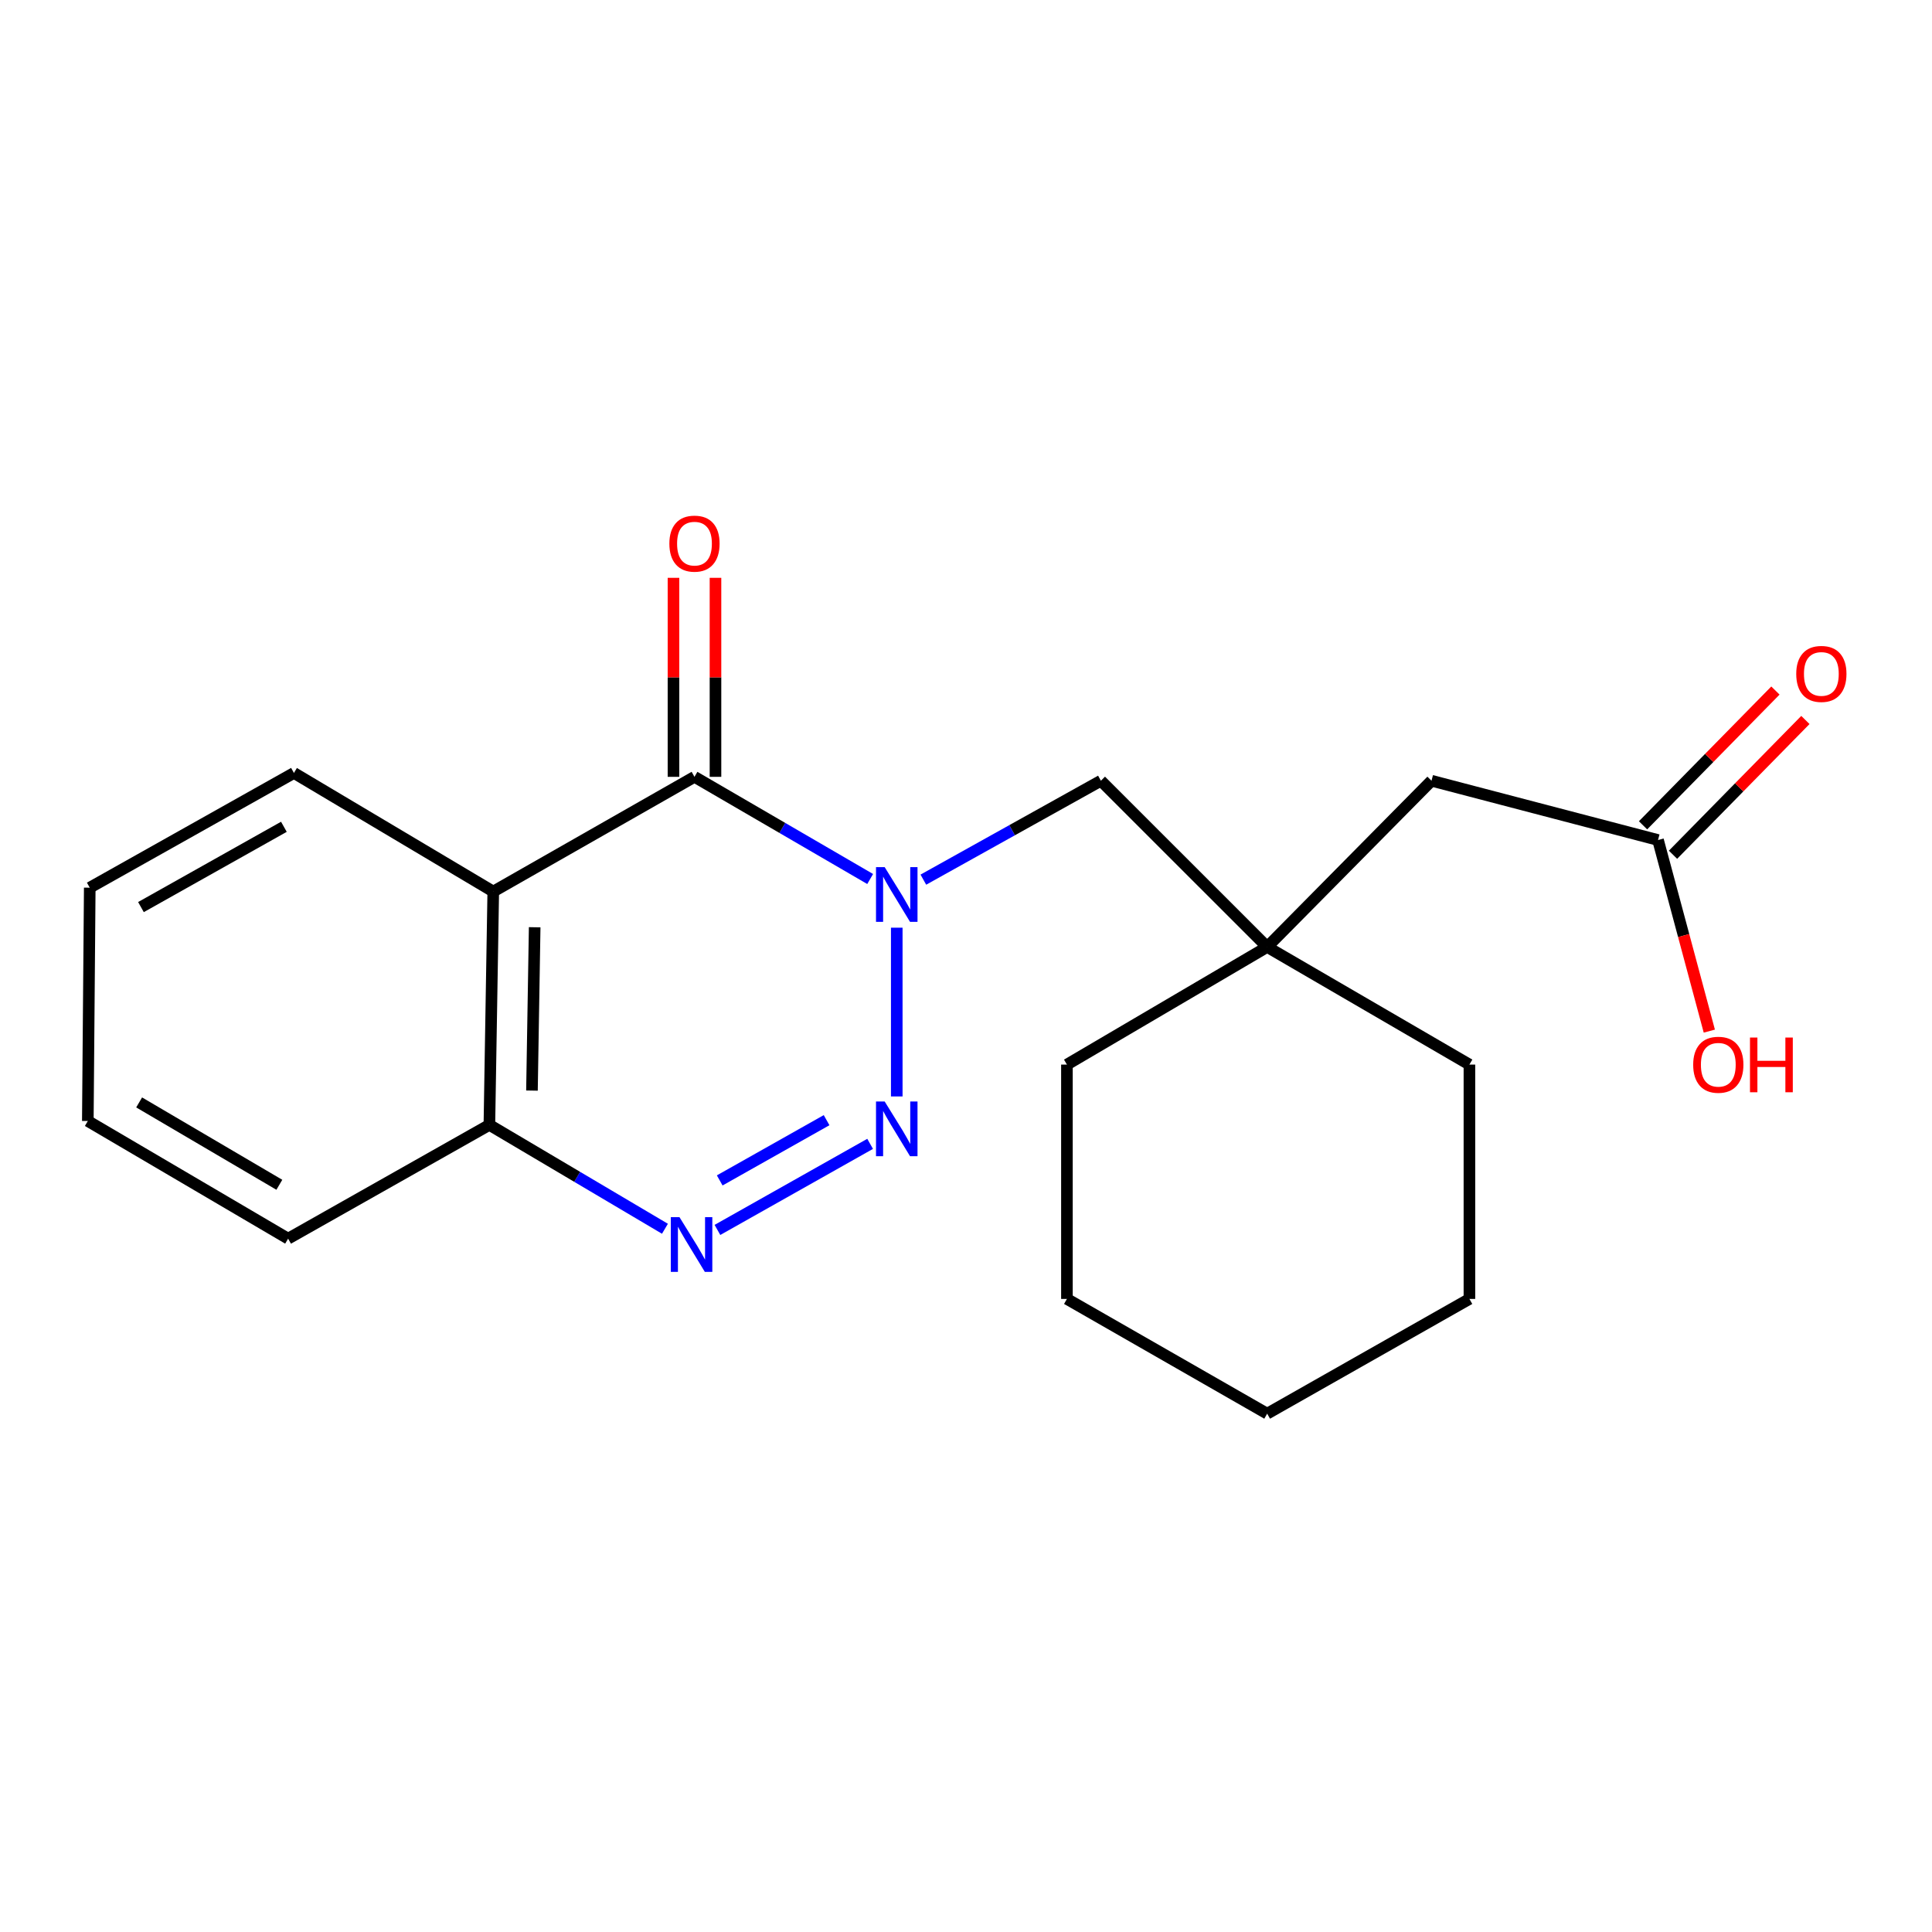 <?xml version='1.0' encoding='iso-8859-1'?>
<svg version='1.1' baseProfile='full'
              xmlns='http://www.w3.org/2000/svg'
                      xmlns:rdkit='http://www.rdkit.org/xml'
                      xmlns:xlink='http://www.w3.org/1999/xlink'
                  xml:space='preserve'
width='1000px' height='1000px' viewBox='0 0 1000 1000'>
<!-- END OF HEADER -->
<rect style='opacity:1.0;fill:#FFFFFF;stroke:none' width='1000' height='1000' x='0' y='0'> </rect>
<path class='bond-0' d='M 464.161,480.169 L 464.161,567.52' style='fill:none;fill-rule:evenodd;stroke:#0000FF;stroke-width:6px;stroke-linecap:butt;stroke-linejoin:miter;stroke-opacity:1' />
<path class='bond-1' d='M 450.393,454.97 L 404.928,428.529' style='fill:none;fill-rule:evenodd;stroke:#0000FF;stroke-width:6px;stroke-linecap:butt;stroke-linejoin:miter;stroke-opacity:1' />
<path class='bond-1' d='M 404.928,428.529 L 359.463,402.088' style='fill:none;fill-rule:evenodd;stroke:#000000;stroke-width:6px;stroke-linecap:butt;stroke-linejoin:miter;stroke-opacity:1' />
<path class='bond-5' d='M 477.925,455.308 L 523.875,429.707' style='fill:none;fill-rule:evenodd;stroke:#0000FF;stroke-width:6px;stroke-linecap:butt;stroke-linejoin:miter;stroke-opacity:1' />
<path class='bond-5' d='M 523.875,429.707 L 569.825,404.105' style='fill:none;fill-rule:evenodd;stroke:#000000;stroke-width:6px;stroke-linecap:butt;stroke-linejoin:miter;stroke-opacity:1' />
<path class='bond-2' d='M 450.373,592.055 L 371.346,636.606' style='fill:none;fill-rule:evenodd;stroke:#0000FF;stroke-width:6px;stroke-linecap:butt;stroke-linejoin:miter;stroke-opacity:1' />
<path class='bond-2' d='M 427.842,579.799 L 372.523,610.984' style='fill:none;fill-rule:evenodd;stroke:#0000FF;stroke-width:6px;stroke-linecap:butt;stroke-linejoin:miter;stroke-opacity:1' />
<path class='bond-3' d='M 359.463,402.088 L 255.309,461.467' style='fill:none;fill-rule:evenodd;stroke:#000000;stroke-width:6px;stroke-linecap:butt;stroke-linejoin:miter;stroke-opacity:1' />
<path class='bond-8' d='M 370.334,402.088 L 370.334,350.585' style='fill:none;fill-rule:evenodd;stroke:#000000;stroke-width:6px;stroke-linecap:butt;stroke-linejoin:miter;stroke-opacity:1' />
<path class='bond-8' d='M 370.334,350.585 L 370.334,299.081' style='fill:none;fill-rule:evenodd;stroke:#FF0000;stroke-width:6px;stroke-linecap:butt;stroke-linejoin:miter;stroke-opacity:1' />
<path class='bond-8' d='M 348.592,402.088 L 348.592,350.585' style='fill:none;fill-rule:evenodd;stroke:#000000;stroke-width:6px;stroke-linecap:butt;stroke-linejoin:miter;stroke-opacity:1' />
<path class='bond-8' d='M 348.592,350.585 L 348.592,299.081' style='fill:none;fill-rule:evenodd;stroke:#FF0000;stroke-width:6px;stroke-linecap:butt;stroke-linejoin:miter;stroke-opacity:1' />
<path class='bond-21' d='M 344.174,636.004 L 298.739,609.122' style='fill:none;fill-rule:evenodd;stroke:#0000FF;stroke-width:6px;stroke-linecap:butt;stroke-linejoin:miter;stroke-opacity:1' />
<path class='bond-21' d='M 298.739,609.122 L 253.304,582.241' style='fill:none;fill-rule:evenodd;stroke:#000000;stroke-width:6px;stroke-linecap:butt;stroke-linejoin:miter;stroke-opacity:1' />
<path class='bond-4' d='M 255.309,461.467 L 253.304,582.241' style='fill:none;fill-rule:evenodd;stroke:#000000;stroke-width:6px;stroke-linecap:butt;stroke-linejoin:miter;stroke-opacity:1' />
<path class='bond-4' d='M 276.747,479.944 L 275.343,564.486' style='fill:none;fill-rule:evenodd;stroke:#000000;stroke-width:6px;stroke-linecap:butt;stroke-linejoin:miter;stroke-opacity:1' />
<path class='bond-11' d='M 255.309,461.467 L 152.145,400.083' style='fill:none;fill-rule:evenodd;stroke:#000000;stroke-width:6px;stroke-linecap:butt;stroke-linejoin:miter;stroke-opacity:1' />
<path class='bond-15' d='M 253.304,582.241 L 149.126,641.125' style='fill:none;fill-rule:evenodd;stroke:#000000;stroke-width:6px;stroke-linecap:butt;stroke-linejoin:miter;stroke-opacity:1' />
<path class='bond-6' d='M 569.825,404.105 L 655.885,490.141' style='fill:none;fill-rule:evenodd;stroke:#000000;stroke-width:6px;stroke-linecap:butt;stroke-linejoin:miter;stroke-opacity:1' />
<path class='bond-9' d='M 655.885,490.141 L 740.943,404.105' style='fill:none;fill-rule:evenodd;stroke:#000000;stroke-width:6px;stroke-linecap:butt;stroke-linejoin:miter;stroke-opacity:1' />
<path class='bond-13' d='M 655.885,490.141 L 552.239,551.03' style='fill:none;fill-rule:evenodd;stroke:#000000;stroke-width:6px;stroke-linecap:butt;stroke-linejoin:miter;stroke-opacity:1' />
<path class='bond-14' d='M 655.885,490.141 L 760.571,551.03' style='fill:none;fill-rule:evenodd;stroke:#000000;stroke-width:6px;stroke-linecap:butt;stroke-linejoin:miter;stroke-opacity:1' />
<path class='bond-7' d='M 858.191,434.797 L 740.943,404.105' style='fill:none;fill-rule:evenodd;stroke:#000000;stroke-width:6px;stroke-linecap:butt;stroke-linejoin:miter;stroke-opacity:1' />
<path class='bond-10' d='M 865.946,442.415 L 900.207,407.537' style='fill:none;fill-rule:evenodd;stroke:#000000;stroke-width:6px;stroke-linecap:butt;stroke-linejoin:miter;stroke-opacity:1' />
<path class='bond-10' d='M 900.207,407.537 L 934.468,372.659' style='fill:none;fill-rule:evenodd;stroke:#FF0000;stroke-width:6px;stroke-linecap:butt;stroke-linejoin:miter;stroke-opacity:1' />
<path class='bond-10' d='M 850.436,427.179 L 884.697,392.301' style='fill:none;fill-rule:evenodd;stroke:#000000;stroke-width:6px;stroke-linecap:butt;stroke-linejoin:miter;stroke-opacity:1' />
<path class='bond-10' d='M 884.697,392.301 L 918.958,357.423' style='fill:none;fill-rule:evenodd;stroke:#FF0000;stroke-width:6px;stroke-linecap:butt;stroke-linejoin:miter;stroke-opacity:1' />
<path class='bond-12' d='M 858.191,434.797 L 871.465,484.249' style='fill:none;fill-rule:evenodd;stroke:#000000;stroke-width:6px;stroke-linecap:butt;stroke-linejoin:miter;stroke-opacity:1' />
<path class='bond-12' d='M 871.465,484.249 L 884.739,533.701' style='fill:none;fill-rule:evenodd;stroke:#FF0000;stroke-width:6px;stroke-linecap:butt;stroke-linejoin:miter;stroke-opacity:1' />
<path class='bond-16' d='M 152.145,400.083 L 46.457,459.462' style='fill:none;fill-rule:evenodd;stroke:#000000;stroke-width:6px;stroke-linecap:butt;stroke-linejoin:miter;stroke-opacity:1' />
<path class='bond-16' d='M 146.941,427.945 L 72.96,469.51' style='fill:none;fill-rule:evenodd;stroke:#000000;stroke-width:6px;stroke-linecap:butt;stroke-linejoin:miter;stroke-opacity:1' />
<path class='bond-18' d='M 552.239,551.03 L 552.239,672.324' style='fill:none;fill-rule:evenodd;stroke:#000000;stroke-width:6px;stroke-linecap:butt;stroke-linejoin:miter;stroke-opacity:1' />
<path class='bond-17' d='M 760.571,551.03 L 760.571,672.324' style='fill:none;fill-rule:evenodd;stroke:#000000;stroke-width:6px;stroke-linecap:butt;stroke-linejoin:miter;stroke-opacity:1' />
<path class='bond-23' d='M 149.126,641.125 L 45.455,580.224' style='fill:none;fill-rule:evenodd;stroke:#000000;stroke-width:6px;stroke-linecap:butt;stroke-linejoin:miter;stroke-opacity:1' />
<path class='bond-23' d='M 144.587,613.243 L 72.017,570.613' style='fill:none;fill-rule:evenodd;stroke:#000000;stroke-width:6px;stroke-linecap:butt;stroke-linejoin:miter;stroke-opacity:1' />
<path class='bond-19' d='M 46.457,459.462 L 45.455,580.224' style='fill:none;fill-rule:evenodd;stroke:#000000;stroke-width:6px;stroke-linecap:butt;stroke-linejoin:miter;stroke-opacity:1' />
<path class='bond-20' d='M 760.571,672.324 L 655.885,731.714' style='fill:none;fill-rule:evenodd;stroke:#000000;stroke-width:6px;stroke-linecap:butt;stroke-linejoin:miter;stroke-opacity:1' />
<path class='bond-22' d='M 552.239,672.324 L 655.885,731.714' style='fill:none;fill-rule:evenodd;stroke:#000000;stroke-width:6px;stroke-linecap:butt;stroke-linejoin:miter;stroke-opacity:1' />
<path  class='atom-0' d='M 457.901 448.817
L 467.181 463.817
Q 468.101 465.297, 469.581 467.977
Q 471.061 470.657, 471.141 470.817
L 471.141 448.817
L 474.901 448.817
L 474.901 477.137
L 471.021 477.137
L 461.061 460.737
Q 459.901 458.817, 458.661 456.617
Q 457.461 454.417, 457.101 453.737
L 457.101 477.137
L 453.421 477.137
L 453.421 448.817
L 457.901 448.817
' fill='#0000FF'/>
<path  class='atom-1' d='M 457.901 570.122
L 467.181 585.122
Q 468.101 586.602, 469.581 589.282
Q 471.061 591.962, 471.141 592.122
L 471.141 570.122
L 474.901 570.122
L 474.901 598.442
L 471.021 598.442
L 461.061 582.042
Q 459.901 580.122, 458.661 577.922
Q 457.461 575.722, 457.101 575.042
L 457.101 598.442
L 453.421 598.442
L 453.421 570.122
L 457.901 570.122
' fill='#0000FF'/>
<path  class='atom-3' d='M 351.693 629.996
L 360.973 644.996
Q 361.893 646.476, 363.373 649.156
Q 364.853 651.836, 364.933 651.996
L 364.933 629.996
L 368.693 629.996
L 368.693 658.316
L 364.813 658.316
L 354.853 641.916
Q 353.693 639.996, 352.453 637.796
Q 351.253 635.596, 350.893 634.916
L 350.893 658.316
L 347.213 658.316
L 347.213 629.996
L 351.693 629.996
' fill='#0000FF'/>
<path  class='atom-9' d='M 346.463 281.382
Q 346.463 274.582, 349.823 270.782
Q 353.183 266.982, 359.463 266.982
Q 365.743 266.982, 369.103 270.782
Q 372.463 274.582, 372.463 281.382
Q 372.463 288.262, 369.063 292.182
Q 365.663 296.062, 359.463 296.062
Q 353.223 296.062, 349.823 292.182
Q 346.463 288.302, 346.463 281.382
M 359.463 292.862
Q 363.783 292.862, 366.103 289.982
Q 368.463 287.062, 368.463 281.382
Q 368.463 275.822, 366.103 273.022
Q 363.783 270.182, 359.463 270.182
Q 355.143 270.182, 352.783 272.982
Q 350.463 275.782, 350.463 281.382
Q 350.463 287.102, 352.783 289.982
Q 355.143 292.862, 359.463 292.862
' fill='#FF0000'/>
<path  class='atom-11' d='M 929.729 348.817
Q 929.729 342.017, 933.089 338.217
Q 936.449 334.417, 942.729 334.417
Q 949.009 334.417, 952.369 338.217
Q 955.729 342.017, 955.729 348.817
Q 955.729 355.697, 952.329 359.617
Q 948.929 363.497, 942.729 363.497
Q 936.489 363.497, 933.089 359.617
Q 929.729 355.737, 929.729 348.817
M 942.729 360.297
Q 947.049 360.297, 949.369 357.417
Q 951.729 354.497, 951.729 348.817
Q 951.729 343.257, 949.369 340.457
Q 947.049 337.617, 942.729 337.617
Q 938.409 337.617, 936.049 340.417
Q 933.729 343.217, 933.729 348.817
Q 933.729 354.537, 936.049 357.417
Q 938.409 360.297, 942.729 360.297
' fill='#FF0000'/>
<path  class='atom-13' d='M 876.39 551.11
Q 876.39 544.31, 879.75 540.51
Q 883.11 536.71, 889.39 536.71
Q 895.67 536.71, 899.03 540.51
Q 902.39 544.31, 902.39 551.11
Q 902.39 557.99, 898.99 561.91
Q 895.59 565.79, 889.39 565.79
Q 883.15 565.79, 879.75 561.91
Q 876.39 558.03, 876.39 551.11
M 889.39 562.59
Q 893.71 562.59, 896.03 559.71
Q 898.39 556.79, 898.39 551.11
Q 898.39 545.55, 896.03 542.75
Q 893.71 539.91, 889.39 539.91
Q 885.07 539.91, 882.71 542.71
Q 880.39 545.51, 880.39 551.11
Q 880.39 556.83, 882.71 559.71
Q 885.07 562.59, 889.39 562.59
' fill='#FF0000'/>
<path  class='atom-13' d='M 905.79 537.03
L 909.63 537.03
L 909.63 549.07
L 924.11 549.07
L 924.11 537.03
L 927.95 537.03
L 927.95 565.35
L 924.11 565.35
L 924.11 552.27
L 909.63 552.27
L 909.63 565.35
L 905.79 565.35
L 905.79 537.03
' fill='#FF0000'/>
</svg>
